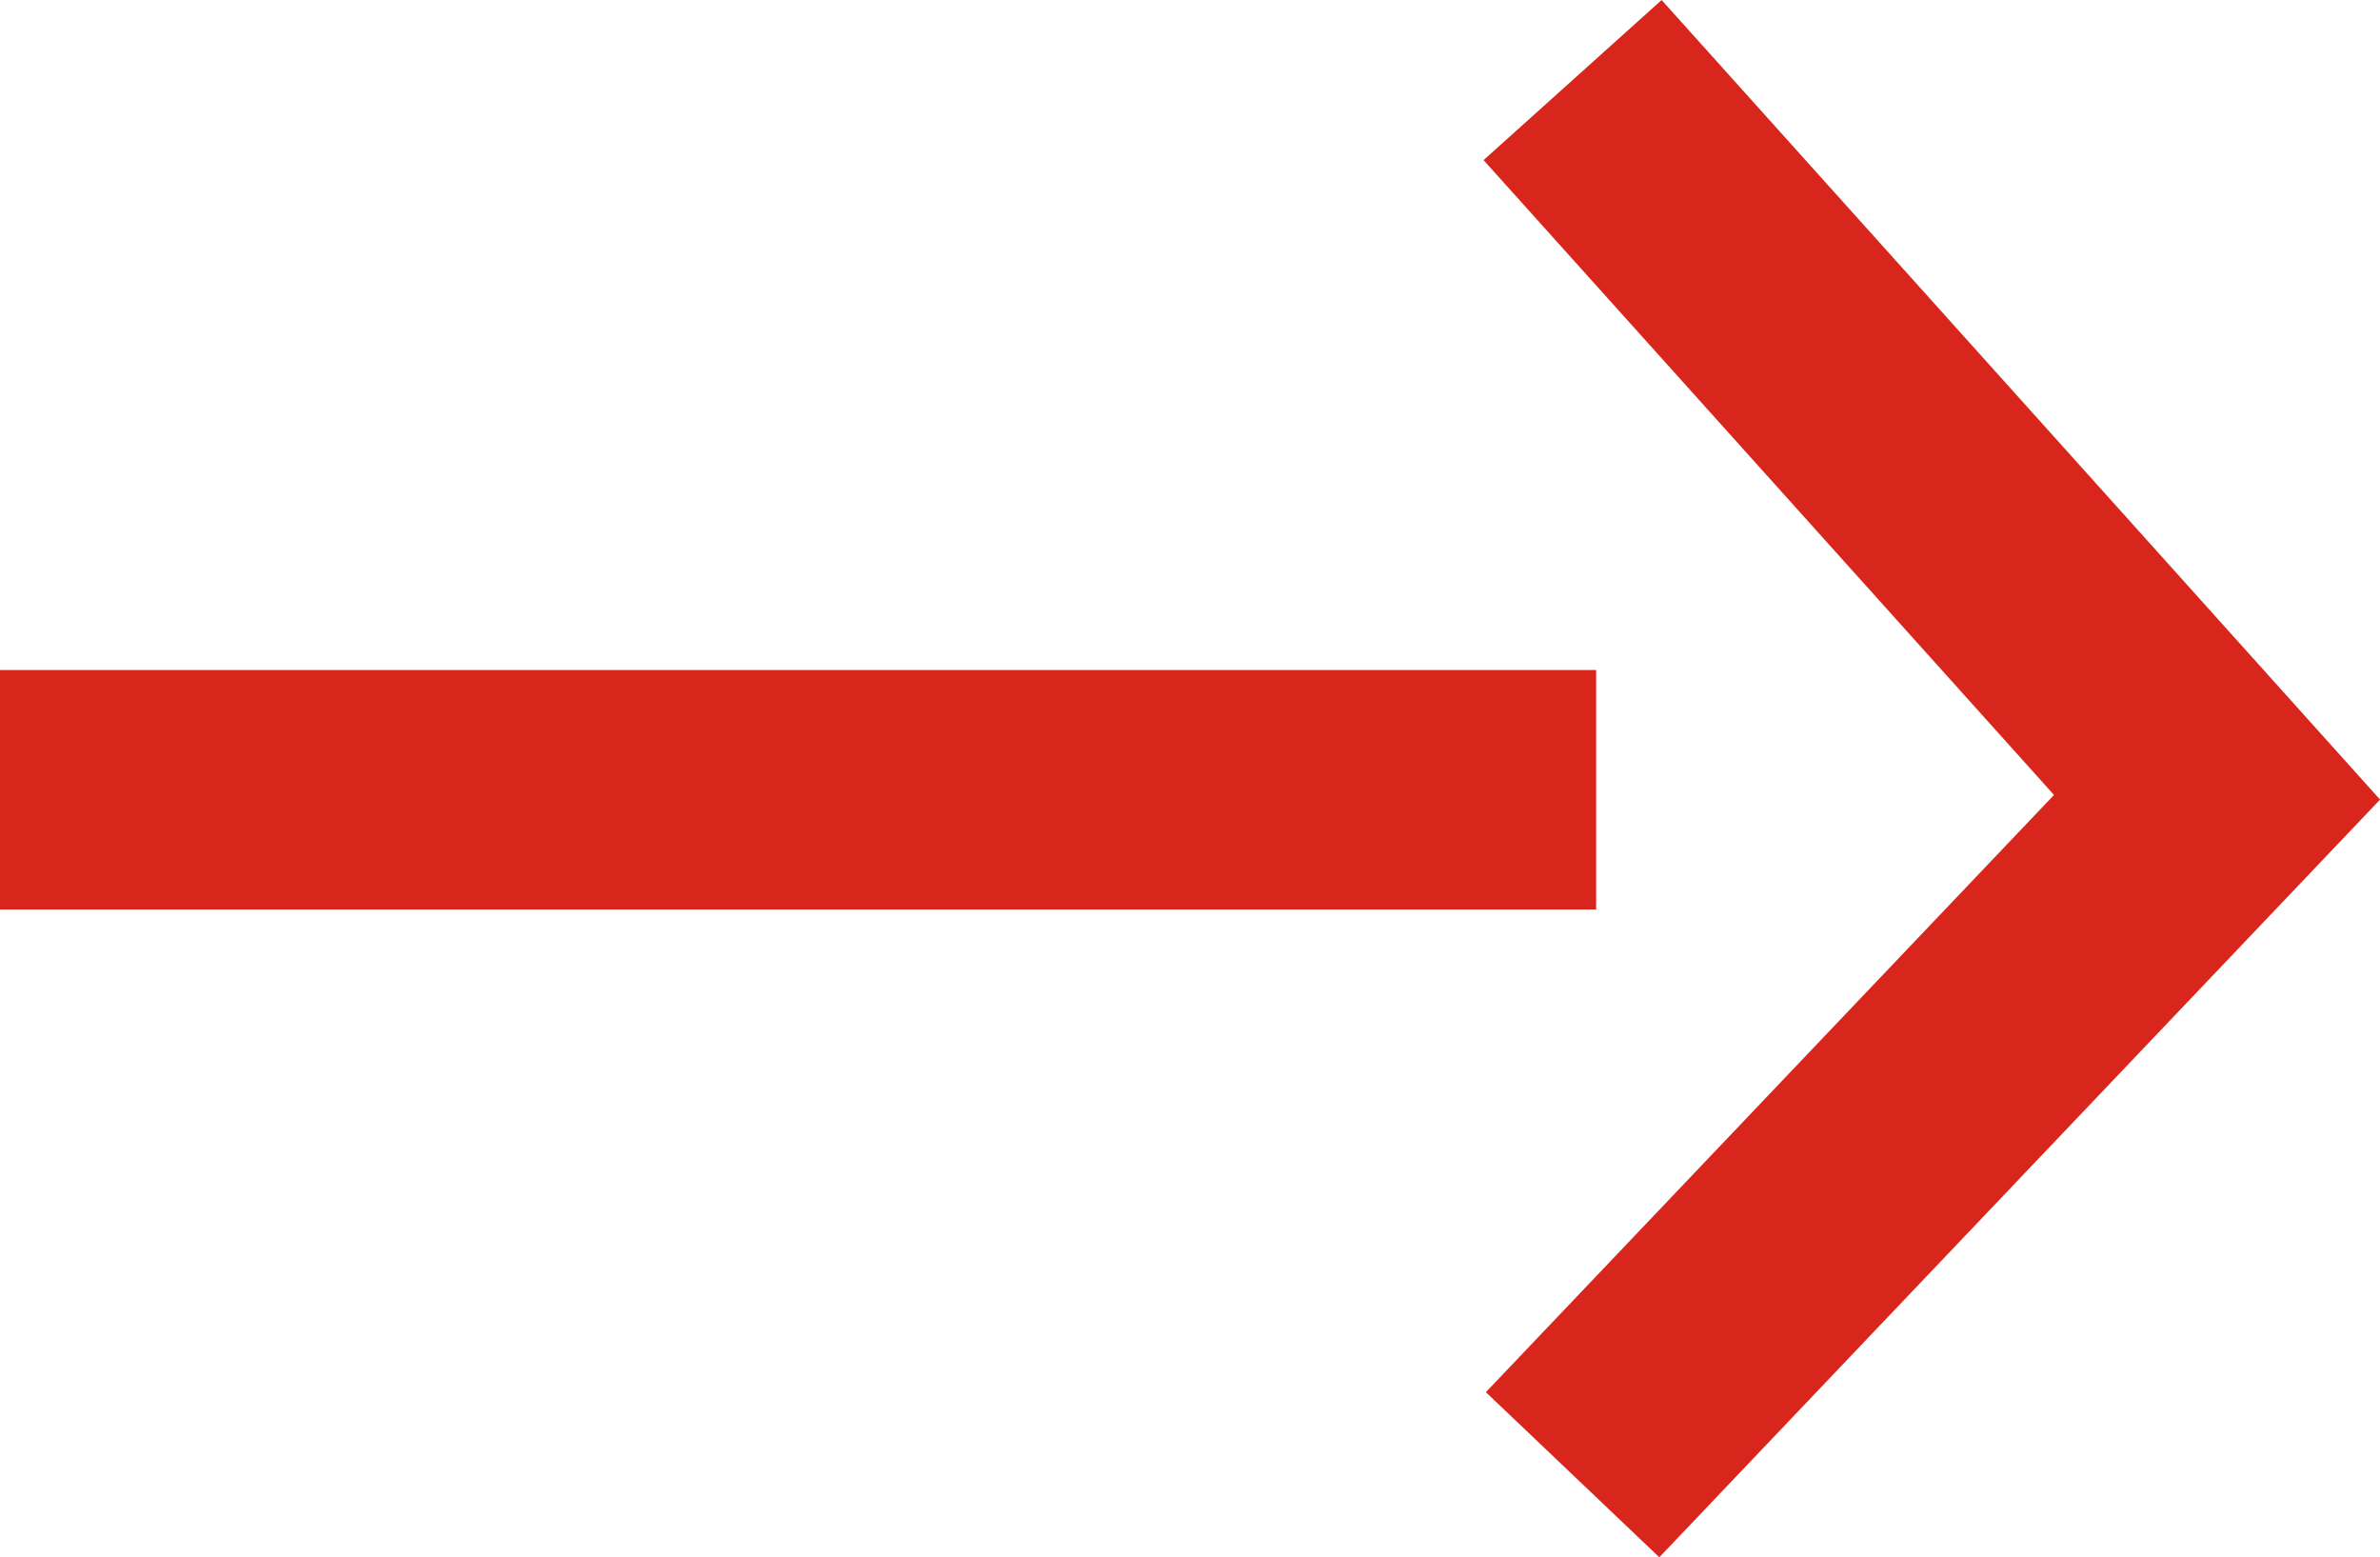 <svg xmlns="http://www.w3.org/2000/svg" width="29.822" height="19.507" viewBox="0 0 29.822 19.507"><g transform="translate(0 1.003)"><path d="M636.669,44.368l8.486,8.075,8.984-8.075" transform="translate(-24.663 654.139) rotate(-90)" fill="none" stroke="#d9261c" stroke-width="3"/><line x1="20" transform="translate(0 8.89)" fill="none" stroke="#d9261c" stroke-width="3"/></g></svg>